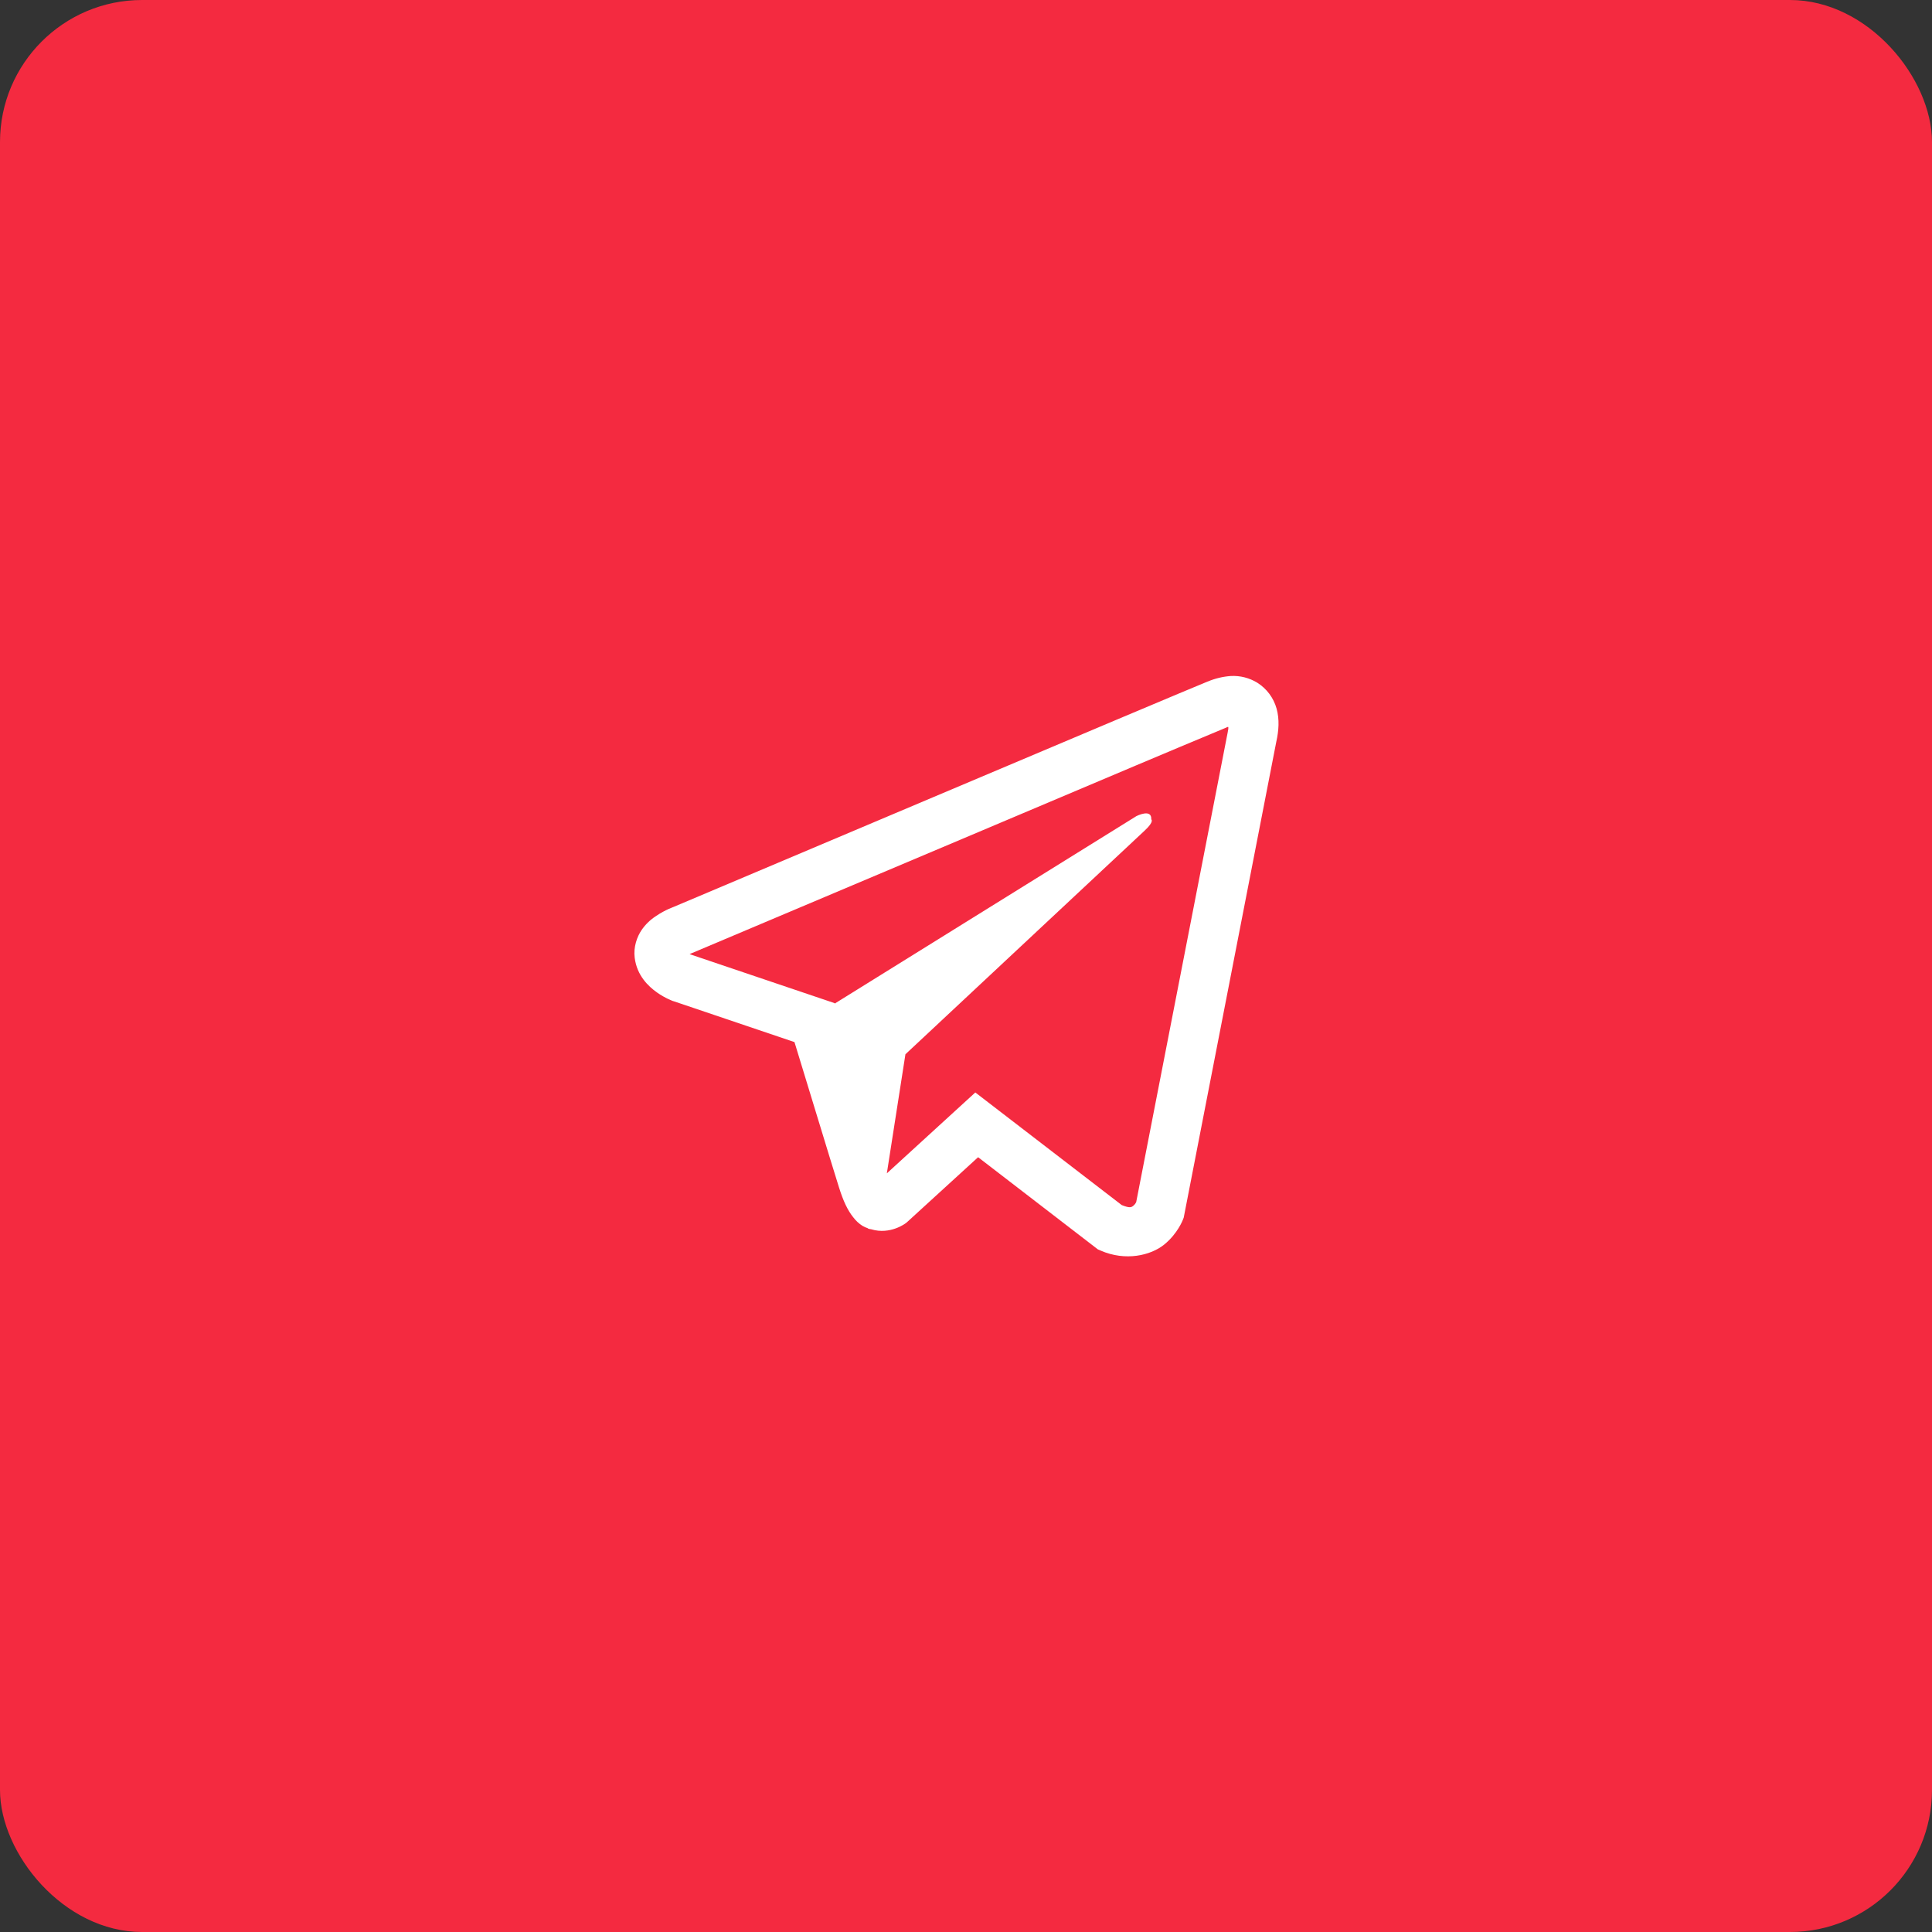 <?xml version="1.0" encoding="UTF-8"?> <svg xmlns="http://www.w3.org/2000/svg" width="68" height="68" viewBox="0 0 68 68" fill="none"><rect x="0" y="0" width="68" height="68" fill="#333333" stroke="none"/> <rect width="68" height="68" rx="5" fill="#F42A40"></rect> <path d="M43.322 23.793C43.041 23.813 42.767 23.879 42.508 23.988H42.504C42.256 24.087 41.074 24.585 39.277 25.341L32.839 28.061C28.219 30.012 23.677 31.934 23.677 31.934L23.732 31.913C23.732 31.913 23.419 32.016 23.091 32.241C22.889 32.37 22.715 32.539 22.58 32.737C22.42 32.973 22.291 33.334 22.339 33.708C22.417 34.34 22.825 34.719 23.119 34.928C23.415 35.139 23.698 35.238 23.698 35.238H23.705L27.963 36.678C28.154 37.293 29.261 40.943 29.527 41.784C29.684 42.286 29.837 42.6 30.028 42.84C30.12 42.962 30.228 43.065 30.358 43.147C30.426 43.186 30.498 43.217 30.573 43.239L30.529 43.229C30.542 43.233 30.553 43.243 30.562 43.246C30.597 43.256 30.621 43.26 30.665 43.267C31.34 43.471 31.881 43.051 31.881 43.051L31.912 43.027L34.426 40.73L38.641 43.974L38.736 44.015C39.615 44.401 40.504 44.186 40.974 43.806C41.448 43.424 41.632 42.935 41.632 42.935L41.663 42.856L44.919 26.12C45.012 25.707 45.035 25.32 44.933 24.945C44.828 24.565 44.585 24.238 44.252 24.029C43.972 23.858 43.648 23.776 43.322 23.793V23.793ZM43.233 25.586C43.23 25.641 43.24 25.635 43.216 25.741V25.751L39.99 42.313C39.976 42.337 39.952 42.388 39.888 42.44C39.82 42.494 39.766 42.528 39.482 42.415L34.328 38.451L31.214 41.298L31.868 37.107L40.29 29.233C40.637 28.909 40.521 28.841 40.521 28.841C40.545 28.444 39.997 28.725 39.997 28.725L29.377 35.324L29.374 35.307L24.284 33.587V33.584L24.271 33.581C24.279 33.578 24.288 33.575 24.297 33.571L24.325 33.557L24.352 33.547C24.352 33.547 28.897 31.626 33.517 29.675C35.83 28.697 38.16 27.713 39.952 26.954C41.015 26.505 42.079 26.059 43.145 25.615C43.216 25.587 43.182 25.587 43.233 25.587V25.586Z" fill="white"></path> </svg> 
